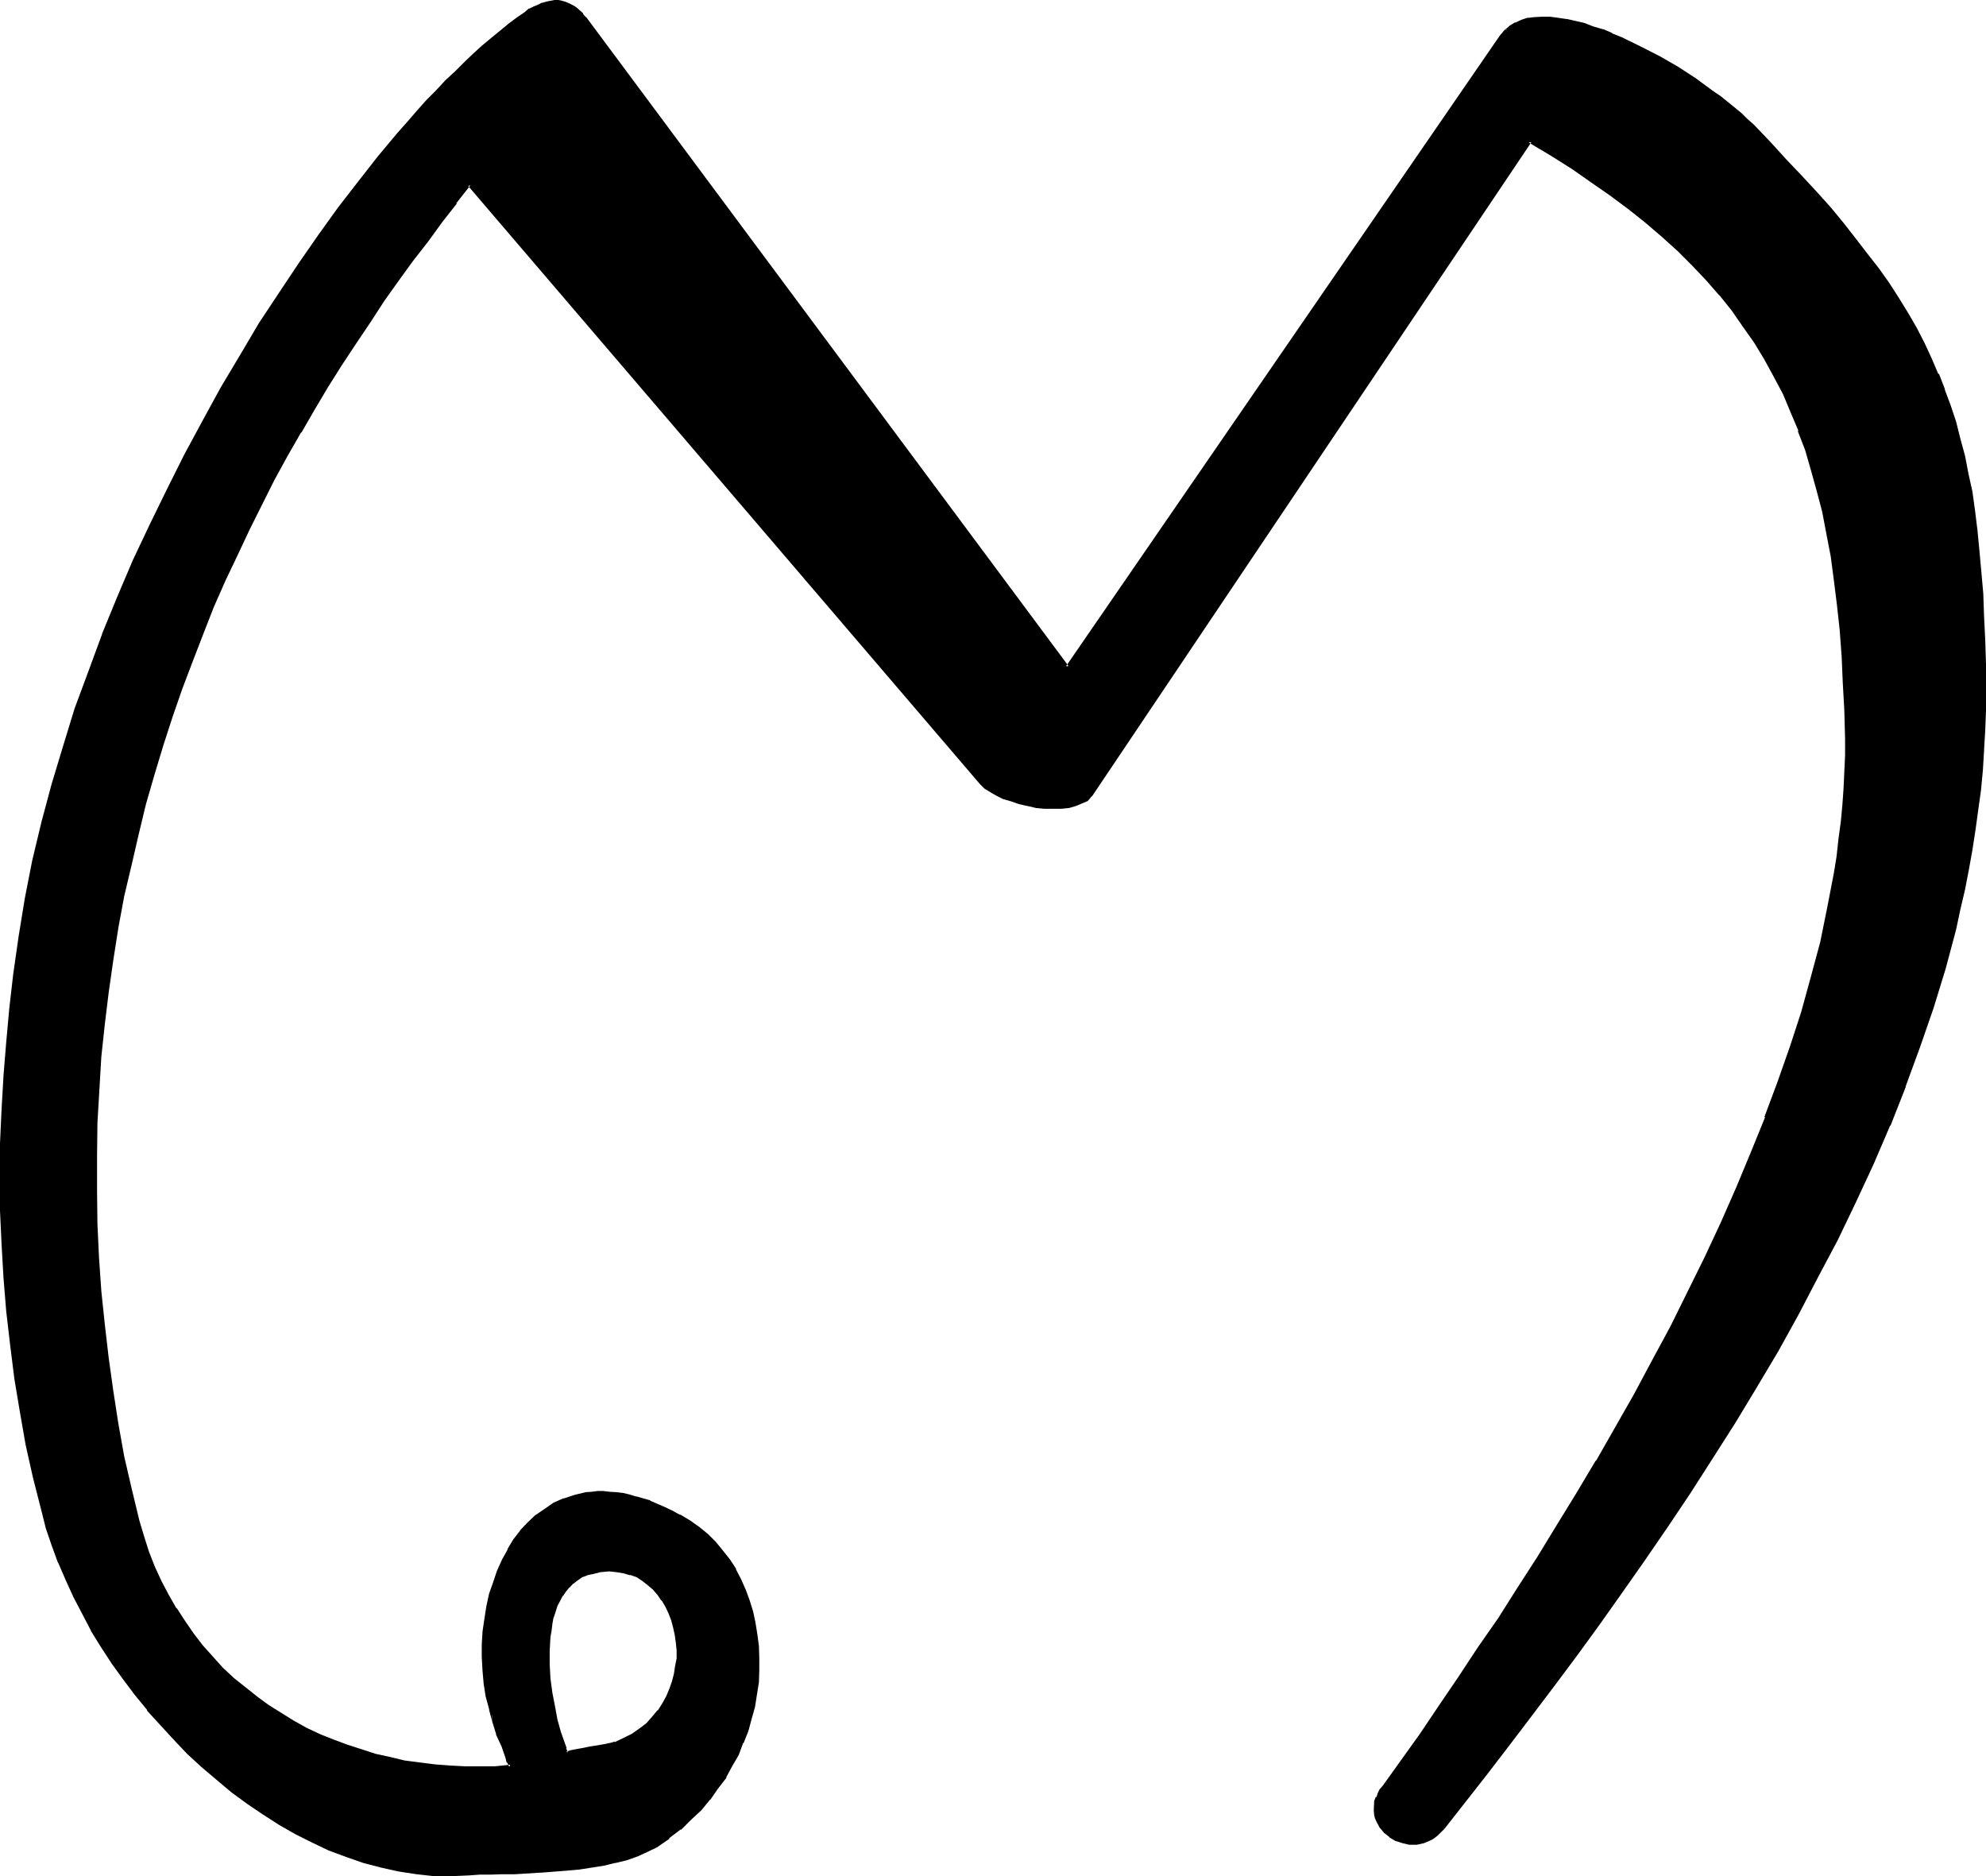 <?xml version="1.0" encoding="UTF-8" standalone="no"?>
<svg
   version="1.0"
   width="129.946mm"
   height="122.733mm"
   id="svg5"
   sodipodi:docname="Magi Z.wmf"
   xmlns:inkscape="http://www.inkscape.org/namespaces/inkscape"
   xmlns:sodipodi="http://sodipodi.sourceforge.net/DTD/sodipodi-0.dtd"
   xmlns="http://www.w3.org/2000/svg"
   xmlns:svg="http://www.w3.org/2000/svg">
  <sodipodi:namedview
     id="namedview5"
     pagecolor="#ffffff"
     bordercolor="#000000"
     borderopacity="0.25"
     inkscape:showpageshadow="2"
     inkscape:pageopacity="0.0"
     inkscape:pagecheckerboard="0"
     inkscape:deskcolor="#d1d1d1"
     inkscape:document-units="mm" />
  <defs
     id="defs1">
    <pattern
       id="WMFhbasepattern"
       patternUnits="userSpaceOnUse"
       width="6"
       height="6"
       x="0"
       y="0" />
  </defs>
  <path
     style="fill:#000000;fill-opacity:1;fill-rule:evenodd;stroke:none"
     d="m 356.832,451.872 -0.768,0.768 -0.672,0.672 -0.768,0.672 -0.96,0.672 -1.632,0.576 -1.824,0.384 h -1.632 l -1.728,-0.192 -1.632,-0.672 -1.248,-0.768 -1.344,-1.152 -1.152,-1.248 -0.768,-1.344 -0.192,-0.768 -0.288,-0.864 v -0.768 -0.768 l 0.192,-1.824 0.288,-0.768 0.48,-0.96 0.48,-0.864 0.672,-0.96 4.512,-6.336 4.704,-6.624 4.704,-6.72 4.8,-7.104 4.896,-7.104 4.8,-7.488 4.896,-7.392 4.8,-7.776 4.992,-7.776 4.704,-7.872 4.896,-8.16 4.608,-8.16 4.704,-8.256 4.512,-8.448 4.512,-8.352 4.224,-8.64 4.416,-8.544 3.84,-8.544 3.84,-8.736 3.552,-8.544 3.552,-8.736 3.264,-8.736 2.88,-8.736 2.784,-8.736 2.592,-8.544 2.112,-8.736 1.92,-8.544 1.632,-8.448 0.672,-4.128 0.48,-4.224 0.48,-4.224 0.288,-4.224 0.384,-4.128 0.288,-4.128 0.192,-4.128 v -4.032 l -0.384,-7.104 -0.096,-6.816 -0.576,-6.816 -0.48,-6.24 -0.576,-6.336 -0.672,-5.952 -0.768,-5.856 -1.056,-5.664 -1.056,-5.472 -1.344,-5.184 -1.44,-5.184 -1.44,-4.8 -1.824,-4.896 -1.728,-4.512 -2.112,-4.512 -2.304,-4.416 -2.208,-4.32 -2.592,-4.032 -2.592,-4.032 -2.88,-3.936 -3.072,-3.84 -3.264,-3.744 -3.552,-3.648 -3.552,-3.648 -3.84,-3.552 -4.128,-3.36 -4.32,-3.36 -4.32,-3.456 -4.896,-3.168 -4.8,-3.456 -5.184,-3.168 -5.376,-3.456 -108.768,161.76 -0.288,0.48 -0.672,0.576 -1.152,0.768 -1.536,0.672 -1.632,0.288 -1.824,0.192 -1.92,0.096 -2.112,-0.096 -2.112,-0.192 -2.112,-0.288 -2.112,-0.48 -1.92,-0.672 -1.92,-0.672 -1.728,-0.768 -1.536,-0.96 -1.44,-1.056 -1.152,-0.96 -126.336,-147.84 -3.552,4.512 -3.552,4.512 -3.552,4.704 -3.552,4.896 -3.552,4.8 -3.552,5.184 -3.552,5.184 -3.36,5.184 -3.648,5.28 -3.36,5.664 -3.36,5.568 -3.264,5.568 -3.36,5.856 -3.264,5.952 -3.072,6.144 -3.072,6.144 -3.072,6.336 -2.88,6.336 -2.88,6.432 -2.784,6.624 -2.592,6.816 -2.592,6.72 -2.4,7.104 -2.304,7.104 -2.112,7.2 -2.112,7.2 -1.92,7.584 -1.728,7.488 -1.632,7.776 -1.44,7.68 -1.344,8.16 -1.056,7.872 -1.152,8.064 -0.672,8.064 -0.672,8.16 -0.48,8.16 -0.096,8.256 v 8.448 l 0.096,8.256 0.48,8.256 0.48,8.352 0.864,8.256 0.96,8.256 1.152,8.256 1.248,8.16 1.632,7.968 1.728,8.064 2.016,7.968 1.056,3.84 1.344,3.84 1.44,3.744 1.632,3.552 1.728,3.36 2.016,3.456 2.016,3.168 2.112,3.072 2.304,2.976 2.592,2.688 2.4,2.784 2.784,2.4 2.688,2.4 2.976,2.304 2.88,2.304 3.072,1.92 3.264,1.728 3.168,1.824 3.264,1.632 3.36,1.44 3.456,1.248 3.552,1.152 3.552,0.96 3.552,0.96 3.648,0.864 3.552,0.48 3.936,0.48 3.744,0.288 3.648,0.192 h 3.744 l 3.744,-0.192 3.84,-0.288 -0.48,-0.96 -0.48,-1.344 -0.96,-2.688 -1.152,-2.976 -0.96,-3.072 -0.96,-3.072 -0.672,-3.168 -0.48,-3.264 -0.288,-3.072 -0.192,-3.36 v -3.072 l 0.192,-3.264 0.288,-3.072 0.672,-3.072 0.672,-3.072 0.768,-2.88 1.152,-2.784 1.152,-2.592 1.248,-2.592 1.44,-2.4 1.824,-2.208 1.728,-2.016 1.92,-1.728 2.112,-1.632 2.304,-1.248 2.4,-1.344 2.784,-0.768 2.592,-0.48 1.44,-0.192 1.44,-0.192 h 1.44 1.632 l 1.632,0.384 1.44,0.096 1.632,0.384 1.728,0.288 1.632,0.672 1.824,0.48 3.552,1.44 1.728,0.96 1.92,0.96 2.496,1.44 2.208,1.632 2.112,1.824 1.92,1.92 1.824,2.112 1.632,2.208 1.44,2.304 1.248,2.4 1.344,2.592 0.96,2.592 0.768,2.784 0.672,2.688 0.48,2.88 0.288,2.784 v 3.072 2.88 l -0.096,2.976 -0.384,3.072 -0.576,3.072 -0.672,2.88 -0.96,2.88 -1.152,3.072 -1.248,2.784 -1.536,2.88 -1.536,2.784 -1.824,2.688 -2.112,2.592 -2.112,2.592 -2.4,2.4 -2.592,2.496 -2.784,2.112 -2.976,2.112 -2.304,1.248 -2.4,0.96 -2.784,0.96 -2.784,0.864 -2.88,0.48 -3.072,0.576 -3.072,0.384 -3.072,0.288 -6.432,0.48 -6.144,0.384 -3.072,0.096 h -2.88 -2.784 l -2.592,0.192 -4.32,0.192 h -4.416 l -4.32,-0.384 -4.416,-0.768 -4.32,-0.864 -4.224,-1.056 -4.224,-1.632 -4.32,-1.632 -4.032,-1.824 -4.224,-2.016 -4.032,-2.304 -3.84,-2.592 -4.128,-2.784 -3.648,-2.688 -3.744,-3.072 -3.744,-3.072 -3.552,-3.456 -3.36,-3.552 -3.264,-3.36 -3.168,-3.744 -3.072,-3.648 -2.976,-4.032 -2.688,-3.936 -2.592,-4.032 -2.4,-4.032 -2.496,-4.224 -2.112,-4.224 -1.92,-4.032 -1.728,-4.32 -1.536,-4.224 -1.44,-4.224 -1.056,-4.128 -2.112,-8.16 -1.824,-8.16 -1.44,-8.256 -1.44,-8.256 -1.152,-8.256 -0.768,-8.256 -0.672,-8.256 -0.48,-8.352 -0.288,-8.256 -0.192,-8.256 0.192,-8.352 0.288,-8.448 0.48,-8.256 0.672,-8.352 0.768,-8.448 0.96,-8.352 0.48,-4.704 0.672,-4.704 1.632,-9.408 1.92,-9.312 2.304,-9.408 2.4,-9.408 2.688,-9.312 3.072,-9.216 3.264,-9.408 3.552,-9.216 3.744,-9.024 3.84,-9.024 4.032,-8.736 4.224,-8.928 4.416,-8.544 4.512,-8.352 4.512,-8.16 4.704,-8.064 4.8,-7.776 4.896,-7.584 4.8,-7.2 4.896,-7.2 4.992,-6.624 4.8,-6.432 4.896,-6.144 4.8,-5.76 2.496,-2.784 2.208,-2.784 2.4,-2.592 2.496,-2.4 2.208,-2.4 2.4,-2.4 2.304,-2.112 2.304,-2.112 2.016,-1.92 2.304,-2.016 2.112,-1.728 2.112,-1.824 2.112,-1.44 1.92,-1.44 1.152,-0.672 0.96,-0.576 1.152,-0.48 0.96,-0.384 0.96,-0.288 0.96,-0.192 0.96,-0.192 h 0.96 l 0.768,0.192 1.056,0.192 0.768,0.288 0.768,0.48 0.864,0.48 0.768,0.864 0.864,0.576 0.576,1.056 119.424,160.416 107.52,-156.096 0.96,-1.248 1.152,-1.056 1.44,-0.768 1.44,-0.48 1.44,-0.48 1.824,-0.192 1.728,-0.096 h 1.92 l 2.016,0.096 2.016,0.384 2.112,0.48 2.304,0.576 2.208,0.672 2.304,0.864 2.304,0.96 2.208,0.96 4.896,2.208 4.608,2.496 4.608,2.688 4.32,2.784 4.032,2.88 1.92,1.44 3.552,2.976 1.632,1.248 1.44,1.44 1.44,1.344 4.224,4.32 4.032,4.224 3.744,4.032 3.744,4.032 3.36,3.84 3.264,3.936 3.072,3.744 2.88,3.648 2.784,3.744 2.592,3.744 2.4,3.552 2.208,3.648 2.112,3.744 2.016,3.744 1.728,3.744 1.632,3.84 1.632,3.84 1.248,3.936 1.344,4.032 1.056,4.224 1.152,4.128 0.96,4.416 0.864,4.512 0.576,4.704 0.672,4.8 0.672,5.088 0.48,5.088 0.288,5.376 0.192,5.664 0.288,5.76 0.192,6.144 v 6.336 4.896 l -0.192,4.992 -0.096,4.8 -0.384,4.992 -0.48,4.896 -0.576,4.992 -0.672,4.896 -0.864,4.992 -0.96,4.8 -0.96,4.896 -1.152,4.992 -1.056,4.8 -2.592,9.696 -2.976,9.888 -3.168,9.504 -3.552,9.696 -3.936,9.696 -4.032,9.408 -4.32,9.504 -4.512,9.216 -4.896,9.408 -4.8,9.216 -5.184,9.024 -5.184,8.928 -5.376,8.832 -5.472,8.64 -5.664,8.544 -5.472,8.352 -5.664,8.256 -5.664,8.256 -5.76,7.968 -5.568,7.68 -5.664,7.584 -5.664,7.296 -5.472,7.296 -5.28,6.912 -5.376,6.816 z m -210.336,-63.168 -1.536,0.48 -1.248,0.48 -1.152,0.768 -1.152,0.864 -0.96,0.96 -0.768,0.96 -0.864,1.152 -0.576,1.248 -0.672,1.344 -0.48,1.44 -0.48,1.44 -0.288,1.632 -0.384,1.44 -0.192,1.824 -0.288,3.36 v 3.36 l 0.288,3.552 0.384,3.552 0.672,3.456 0.768,3.168 0.768,3.072 0.864,2.784 0.48,1.248 0.48,1.344 0.48,-0.192 0.48,-0.192 1.248,-0.288 1.824,-0.288 1.728,-0.384 1.824,-0.48 1.824,-0.288 1.44,-0.192 0.576,-0.096 0.48,-0.192 2.304,-0.96 2.112,-1.152 1.92,-1.248 1.824,-1.344 1.44,-1.632 1.248,-1.632 1.152,-1.536 0.96,-1.824 0.96,-1.92 0.672,-1.92 0.48,-2.016 0.288,-1.92 0.192,-1.92 v -1.92 -1.92 l -0.288,-2.016 -0.384,-1.92 -0.576,-1.728 -0.672,-1.824 -0.864,-1.632 -0.768,-1.536 -1.152,-1.536 -1.152,-1.248 -1.248,-1.152 -1.44,-1.152 -1.44,-0.768 -1.632,-0.672 -1.824,-0.48 -1.728,-0.288 h -1.824 -2.112 z"
     id="path1" />
  <path
     style="fill:#000000;fill-opacity:1;fill-rule:evenodd;stroke:none"
     d="m 146.496,388.224 h -0.192 l -1.344,0.48 h -0.096 l -1.344,0.672 -1.248,0.576 -0.96,0.864 -0.192,0.096 -0.96,1.056 -0.864,1.056 H 139.2 l -0.864,1.152 -0.576,1.344 -0.672,1.248 -0.48,1.44 -0.48,1.44 v 0.192 l -0.384,1.44 -0.288,1.632 -0.192,1.632 -0.096,3.36 v 3.552 l 0.096,3.552 v 0.192 l 0.48,3.36 0.672,3.552 0.672,3.264 0.768,3.072 1.344,4.032 0.096,0.192 0.672,1.44 0.672,-0.192 0.672,-0.288 1.248,-0.384 1.632,-0.096 1.728,-0.48 1.824,-0.384 1.824,-0.288 2.016,-0.48 h 0.192 0.48 l 2.4,-1.152 2.016,-1.152 h 0.096 l 1.92,-1.248 1.632,-1.44 h 0.192 l 1.44,-1.44 1.344,-1.632 1.248,-1.824 0.96,-1.728 0.864,-1.92 0.768,-2.016 0.48,-1.92 0.192,-1.92 0.288,-2.112 v -1.92 l -0.192,-1.92 v -0.192 l -0.096,-1.824 -0.48,-1.92 v -0.096 l -0.48,-1.824 -0.672,-1.728 h -0.192 l -0.672,-1.632 -0.96,-1.632 -1.056,-1.44 -1.152,-1.44 -1.344,-1.152 h -0.096 l -1.344,-1.152 -1.44,-0.768 h -0.192 l -1.536,-0.672 v -0.192 l -1.824,-0.48 -1.728,-0.288 h -0.192 -1.824 l -2.112,0.096 -2.016,0.384 0.096,0.96 1.92,-0.48 2.112,-0.192 1.824,0.192 1.728,0.288 1.632,0.48 v -0.096 l 1.632,0.576 1.44,0.96 1.344,1.056 1.248,1.056 1.152,1.344 0.96,1.44 v -0.192 l 0.96,1.632 0.768,1.632 0.672,1.728 0.48,1.824 0.384,1.728 0.288,2.016 0.192,1.92 v 1.92 l -0.384,1.92 -0.288,1.92 -0.48,1.824 -0.672,1.92 -0.768,1.824 -0.96,1.728 -1.152,1.824 v -0.192 l -1.344,1.632 -1.44,1.632 -1.632,1.248 -1.92,1.344 -2.112,1.056 -2.208,1.056 0.096,-0.192 -0.576,0.192 h 0.096 l -2.208,0.48 -1.632,0.288 -1.92,0.288 -1.824,0.384 -1.632,0.288 -1.44,0.288 -0.48,0.192 -0.48,0.192 0.48,0.096 -0.48,-1.056 0.192,0.096 -1.44,-4.032 -0.864,-3.072 -0.576,-3.168 -0.672,-3.456 -0.48,-3.552 -0.192,-3.552 v -3.36 l 0.192,-3.36 0.288,-1.632 0.192,-1.632 0.288,-1.632 v 0.192 l 0.48,-1.44 0.48,-1.536 0.672,-1.248 0.672,-1.344 v 0.192 l 0.768,-1.152 0.864,-1.056 v 0.096 l 0.96,-1.056 v 0.096 l 0.96,-0.768 1.248,-0.864 1.344,-0.48 h -0.192 l 1.44,-0.288 z"
     id="path2" />
  <path
     style="fill:#000000;fill-opacity:1;fill-rule:evenodd;stroke:none"
     d="m 356.544,451.584 -0.864,0.768 -0.576,0.864 v -0.192 l -0.864,0.672 -0.768,0.48 -1.632,0.768 -1.632,0.192 h -1.632 l -1.536,-0.192 -1.536,-0.672 v 0.192 l -1.44,-0.96 v 0.192 l -1.248,-1.152 h 0.192 l -1.152,-1.152 h 0.096 l -0.768,-1.248 -0.288,-0.864 -0.192,-0.672 -0.192,-0.768 v -0.768 l 0.384,-1.632 0.288,-0.864 h -0.192 l 0.48,-0.768 0.48,-0.96 0.672,-0.864 4.512,-6.24 4.704,-6.624 4.704,-7.008 4.8,-6.912 4.896,-7.296 4.8,-7.296 4.896,-7.584 4.8,-7.584 5.088,-7.872 4.8,-7.968 4.704,-8.064 4.8,-8.256 4.608,-8.256 4.512,-8.352 4.512,-8.448 4.32,-8.544 4.224,-8.544 4.032,-8.544 3.744,-8.736 3.744,-8.544 3.36,-8.736 h 0.192 l 3.072,-8.736 3.072,-8.736 2.688,-8.736 2.4,-8.544 2.304,-8.736 1.824,-8.544 1.536,-8.64 0.672,-4.128 0.672,-4.224 0.48,-4.224 0.288,-4.224 0.384,-4.032 v -0.096 l 0.288,-4.128 v -4.128 -4.032 l -0.192,-7.104 -0.096,-6.816 -0.48,-6.816 -0.576,-6.432 -0.576,-6.144 -0.672,-5.952 -0.96,-5.856 -0.96,-5.664 -1.152,-5.472 -1.248,-5.376 -1.344,-4.992 -1.632,-4.992 -1.632,-4.896 h -0.096 l -1.824,-4.608 -2.112,-4.608 -2.112,-4.32 -2.4,-4.224 -2.4,-4.224 -2.784,-4.032 -2.88,-3.84 -3.072,-3.84 -3.264,-3.744 -3.552,-3.744 -3.552,-3.552 -3.84,-3.552 -4.032,-3.36 -0.192,-0.192 -4.224,-3.264 -4.512,-3.36 -4.704,-3.36 -4.8,-3.264 -5.184,-3.36 -5.856,-3.456 -108.864,162.144 0.192,-0.192 -0.48,0.48 -0.672,0.48 h 0.096 l -1.248,0.864 h 0.192 l -1.632,0.48 h 0.192 l -1.824,0.288 h 0.192 l -1.92,0.288 h 0.096 -1.92 -2.112 l -2.112,-0.288 -2.112,-0.288 h 0.192 l -2.112,-0.48 -1.92,-0.672 -1.92,-0.672 -1.824,-0.768 h 0.192 l -1.632,-0.864 -1.248,-0.96 -1.152,-0.96 -126.72,-148.224 -3.84,4.896 -3.552,4.512 -3.552,4.896 -3.552,4.8 -3.552,4.896 -3.552,4.992 -3.648,5.184 -3.36,5.28 -3.552,5.376 -3.36,5.472 -3.456,5.664 -3.36,5.664 -3.264,5.76 -3.168,6.048 -3.264,6.144 -3.072,5.952 -3.072,6.336 -2.784,6.432 -2.88,6.432 -2.688,6.624 -2.784,6.816 -2.592,6.912 -2.304,7.008 -2.4,7.104 -2.112,7.296 -2.112,7.2 -1.92,7.488 -1.728,7.584 -1.632,7.776 -1.44,7.68 -1.344,7.968 -1.152,8.064 -0.96,7.968 -0.768,8.064 v 0.096 l -0.672,8.16 -0.288,8.16 -0.192,8.256 v 8.448 l 0.192,8.256 0.288,8.256 0.48,8.352 0.864,8.448 0.96,8.16 1.152,8.256 1.44,8.064 1.44,8.16 1.728,8.064 2.016,7.776 1.056,4.032 1.344,3.648 V 384 l 1.44,3.744 h 0.192 l 1.632,3.552 1.728,3.552 1.92,3.264 1.92,3.168 2.304,3.072 2.304,2.88 v 0.192 l 2.496,2.784 2.592,2.592 2.592,2.592 2.784,2.4 0.192,0.192 2.88,2.208 2.88,2.112 3.072,1.92 3.072,1.92 h 0.192 l 3.264,1.632 3.168,1.632 3.456,1.44 3.552,1.344 3.36,1.056 3.552,1.152 3.744,0.864 3.552,0.768 3.648,0.672 3.744,0.48 3.744,0.288 h 0.192 3.648 l 3.744,0.192 3.744,-0.192 h 0.096 l 4.416,-0.288 -0.864,-1.824 0.192,0.192 -0.48,-1.248 -0.96,-2.784 h -0.192 l -1.056,-2.88 -1.056,-3.072 -0.768,-3.072 v 3.168 l 0.96,3.072 v 0.192 l 1.344,2.88 0.96,2.784 0.288,1.152 0.192,0.096 0.48,1.056 0.288,-0.576 -3.84,0.384 h -3.744 -3.744 l -3.648,-0.192 -3.744,-0.288 -3.744,-0.48 -3.744,-0.48 -3.552,-0.864 -3.552,-0.768 -3.552,-1.152 -3.552,-1.152 -3.36,-1.248 -3.36,-1.344 -3.264,-1.536 -3.264,-1.824 -3.072,-1.92 -3.072,-1.92 -2.88,-2.112 -2.88,-2.304 -2.784,-2.208 -2.784,-2.592 -2.496,-2.784 -2.496,-2.784 -2.208,-2.88 -2.112,-3.072 -2.112,-3.264 v 0.192 l -1.92,-3.36 -1.824,-3.456 -1.632,-3.552 -1.44,-3.648 -1.248,-3.936 -1.152,-3.84 -1.92,-7.968 -1.824,-7.872 -1.44,-8.064 -1.248,-8.064 -1.152,-8.256 -0.96,-8.256 L 25.056,319.2 24.48,310.848 24.096,302.592 24,294.336 v -8.448 l 0.096,-8.256 0.48,-8.16 0.48,-8.16 0.864,-8.064 0.96,-7.872 1.152,-8.064 1.248,-7.968 1.44,-7.776 1.824,-7.68 1.728,-7.488 1.824,-7.584 2.112,-7.296 2.208,-7.296 2.304,-7.104 2.4,-6.912 2.592,-6.816 2.592,-6.72 2.592,-6.624 2.88,-6.528 2.976,-6.24 2.976,-6.336 3.072,-6.144 3.072,-6.144 3.264,-5.952 3.36,-5.856 v 0.192 l 3.264,-5.664 3.36,-5.664 3.456,-5.472 3.552,-5.376 3.552,-5.28 3.36,-5.184 3.552,-4.992 3.552,-4.896 3.744,-4.8 3.552,-4.896 3.552,-4.512 H 112.8 l 3.552,-4.512 -0.576,0.192 126.528,147.84 0.96,0.96 0.192,0.192 1.248,0.768 1.632,0.96 1.728,0.864 2.016,0.576 1.92,0.672 2.112,0.48 h 0.096 l 2.016,0.48 2.016,0.192 h 0.192 2.112 1.92 l 1.824,-0.192 h 0.096 l 1.632,-0.48 1.632,-0.672 1.344,-0.576 0.576,-0.672 0.384,-0.48 h 0.096 l 108.672,-161.76 -0.672,0.096 5.472,3.264 5.184,3.264 4.8,3.36 4.704,3.264 4.512,3.36 4.224,3.36 4.032,3.456 3.936,3.552 3.552,3.552 3.552,3.744 3.168,3.648 V 72.96 l 3.072,3.84 2.784,4.032 2.784,3.936 2.496,4.128 2.304,4.224 2.304,4.32 1.92,4.608 1.92,4.512 h -0.192 l 1.824,4.704 1.44,4.992 1.44,5.184 1.344,5.088 1.056,5.568 1.056,5.472 0.768,5.856 0.768,6.144 0.672,6.144 0.48,6.432 v -0.192 l 0.288,6.816 0.384,6.816 0.192,7.104 v 4.032 l -0.192,4.128 -0.192,4.128 -0.288,4.032 -0.384,4.128 -0.576,4.224 -0.48,4.416 -0.672,4.128 -1.632,8.448 -1.728,8.544 -2.304,8.544 -2.4,8.736 -2.784,8.544 -3.072,8.736 -3.264,8.736 h 0.192 l -3.552,8.736 -3.552,8.544 -3.84,8.736 -4.032,8.64 -4.224,8.544 -4.224,8.544 -4.512,8.352 -4.512,8.448 -4.704,8.256 -4.704,8.256 v -0.192 l -4.8,8.064 -4.896,7.968 -4.8,7.872 -4.896,7.584 -4.8,7.584 -5.088,7.296 -4.8,7.296 -4.704,6.912 -4.704,7.008 -4.608,6.432 -4.608,6.432 -0.768,0.864 -0.48,0.96 -0.288,0.96 h -0.192 l -0.384,0.96 -0.096,1.824 v 0.768 l 0.096,0.96 0.192,0.768 0.384,0.864 0.768,1.44 1.152,1.344 1.248,0.96 v 0.096 l 1.44,0.864 1.824,0.576 1.632,0.384 h 0.096 1.824 l 1.728,-0.384 1.824,-0.768 0.768,-0.48 0.864,-0.672 0.096,-0.096 0.672,-0.672 0.864,-0.864 z"
     id="path3" />
  <path
     style="fill:#000000;fill-opacity:1;fill-rule:evenodd;stroke:none"
     d="m 121.728,422.496 -0.672,-3.072 -0.48,-3.264 -0.48,-3.264 v 0.192 -3.36 -3.072 l 0.192,-3.264 0.288,-3.072 0.48,-3.072 v 0.192 l 0.864,-3.072 0.768,-2.88 0.96,-2.784 1.152,-2.592 1.44,-2.592 1.44,-2.4 1.632,-2.112 1.824,-1.92 1.92,-1.824 2.112,-1.632 2.208,-1.248 2.304,-1.152 2.592,-0.768 2.688,-0.48 1.344,-0.384 h 1.44 1.44 1.632 -0.192 l 1.632,0.192 1.632,0.288 1.632,0.384 1.632,0.288 1.536,0.48 1.824,0.672 v -0.192 l 3.552,1.44 1.824,0.96 1.92,0.96 2.4,1.536 2.304,1.536 h -0.192 l 2.112,1.824 1.92,1.92 1.728,2.112 v -0.192 l 1.632,2.304 1.44,2.4 v -0.096 l 1.344,2.4 1.152,2.592 v -0.192 l 0.96,2.784 0.768,2.592 0.672,2.88 v -0.192 l 0.48,2.88 0.288,2.976 v -0.192 l 0.192,3.072 v 2.88 -0.096 l -0.288,3.072 -0.384,3.072 -0.48,2.88 -0.768,2.88 -0.96,3.072 -0.96,2.976 v -0.192 l -1.344,2.88 -1.44,2.88 -1.632,2.784 -1.728,2.592 -2.112,2.784 v -0.192 l -2.112,2.592 -2.4,2.4 -2.592,2.4 -2.784,2.304 v -0.192 l -3.072,2.112 h 0.192 l -2.304,1.344 -2.4,0.96 -2.592,0.768 -2.88,0.864 h 0.096 l -2.88,0.576 -3.072,0.48 -3.072,0.48 -3.168,0.384 -6.336,0.48 -6.144,0.096 -3.072,0.192 h -2.88 l -2.784,0.192 -2.592,0.192 -4.32,0.096 -4.416,-0.096 h 0.192 l -4.416,-0.384 -4.32,-0.672 -4.32,-0.96 -4.224,-1.056 -4.416,-1.536 h 0.192 l -4.224,-1.536 -4.224,-1.824 -4.128,-2.304 -4.032,-2.208 h 0.096 l -4.032,-2.4 -3.84,-2.784 -3.936,-2.784 -3.648,-3.072 h 0.096 l -3.648,-3.072 -3.552,-3.36 -3.456,-3.36 -3.36,-3.552 -3.072,-3.744 -3.072,-3.744 h 0.192 l -3.072,-3.84 -2.784,-3.936 -2.592,-4.032 -2.4,-4.032 -2.304,-4.128 -2.208,-4.224 -1.92,-4.032 -1.824,-4.416 0.192,0.192 -1.632,-4.224 -1.344,-4.32 -1.248,-4.224 -1.92,-8.064 -1.824,-8.256 -1.632,-8.064 -1.248,-8.256 -1.152,-8.256 -0.96,-8.256 -0.672,-8.256 -0.48,-8.352 -0.096,-8.256 -0.192,-8.256 0.192,-8.352 0.096,-8.448 0.48,-8.256 0.672,-8.352 0.768,-8.448 1.056,-8.352 0.576,-4.608 0.672,-4.608 1.632,-9.408 1.92,-9.408 2.112,-9.312 2.592,-9.408 2.688,-9.312 3.072,-9.408 3.264,-9.216 3.36,-9.216 v 0.192 l 3.744,-9.216 3.936,-9.12 4.032,-8.64 4.128,-8.736 4.416,-8.736 4.512,-8.256 4.704,-8.256 4.704,-7.872 4.608,-7.968 4.896,-7.392 4.8,-7.488 5.088,-6.912 4.8,-6.816 4.896,-6.432 4.8,-6.144 4.896,-5.856 v 0.192 l 2.4,-2.784 2.208,-2.688 2.496,-2.592 2.4,-2.496 2.304,-2.4 2.208,-2.4 2.304,-2.112 2.208,-2.112 2.304,-1.92 2.112,-1.92 2.112,-1.824 2.208,-1.728 v 0.096 l 1.92,-1.536 2.112,-1.536 0.96,-0.576 1.152,-0.672 0.96,-0.48 0.96,-0.288 0.96,-0.192 1.056,-0.192 0.768,-0.096 h 0.96 -0.192 l 0.96,0.096 0.864,0.192 0.768,0.288 0.864,0.384 0.768,0.576 -0.192,-0.096 0.864,0.576 0.768,0.864 0.672,0.768 119.712,160.992 107.808,-156.48 0.96,-1.248 1.152,-0.96 -1.824,0.48 -0.96,1.152 -0.096,0.096 -107.328,156 h 0.672 L 144.96,4.224 h -0.096 L 144.192,3.456 V 3.264 L 143.424,2.592 142.56,1.824 141.792,1.344 140.832,0.864 139.968,0.48 139.008,0.192 138.048,0 h -0.96 l -0.96,0.192 -0.96,0.192 -0.96,0.288 h -0.192 l -0.96,0.48 -1.152,0.48 -0.96,0.48 h -0.192 l -0.96,0.864 -2.112,1.44 -1.92,1.44 -2.208,1.824 -2.112,1.728 -2.304,1.92 -2.112,1.92 -2.208,2.112 -2.304,2.304 -2.4,2.208 -2.304,2.496 -2.4,2.4 -2.304,2.592 -2.4,2.784 -2.4,2.688 -4.896,5.856 -4.8,6.144 -4.992,6.432 -4.896,6.816 -4.8,6.912 -4.992,7.488 -4.896,7.392 -4.704,7.968 -4.704,7.872 -4.512,8.256 -4.512,8.352 -4.32,8.64 -4.224,8.64 -4.224,8.928 -3.84,9.024 -3.744,9.12 v 0.096 l -3.36,9.12 -3.456,9.312 -2.88,9.408 -2.784,9.216 -2.496,9.312 -2.304,9.6 -1.824,9.312 -1.536,9.408 -0.672,4.704 -0.672,4.704 -0.96,8.352 -0.768,8.448 -0.672,8.256 v 0.096 L 0.384,274.272 0,282.72 v 8.352 8.256 l 0.384,8.256 0.48,8.352 0.672,8.256 0.96,8.256 1.056,8.448 1.344,8.064 1.44,8.256 1.824,8.16 2.112,8.256 1.056,4.224 1.44,4.224 1.536,4.224 0.096,0.096 1.824,4.224 1.92,4.224 2.112,4.032 2.208,4.224 v 0.096 l 2.496,4.032 2.688,4.128 2.784,3.84 2.88,3.84 3.072,3.744 v 0.192 l 3.264,3.552 3.264,3.552 3.36,3.552 3.552,3.264 3.744,3.168 3.648,3.072 3.936,2.88 3.84,2.592 4.032,2.592 4.032,2.304 4.224,2.112 4.032,1.92 4.416,1.632 4.128,1.44 4.416,1.152 4.32,0.96 4.416,0.672 4.32,0.48 h 4.416 l 4.32,-0.192 2.592,-0.192 h 2.784 l 2.88,-0.096 h 3.072 l 6.144,-0.384 h 0.192 l 6.24,-0.48 3.264,-0.288 3.072,-0.48 3.072,-0.48 2.688,-0.672 h 0.192 l 2.784,-0.672 2.688,-0.96 2.496,-1.152 2.208,-1.056 3.072,-2.112 v -0.192 l 2.784,-2.112 h 0.192 l 2.4,-2.4 2.592,-2.4 2.112,-2.592 h 0.096 l 1.92,-2.784 2.016,-2.592 v -0.192 l 1.44,-2.688 1.632,-2.784 1.056,-2.88 0.192,-0.192 1.152,-2.88 0.768,-2.88 0.864,-3.072 0.48,-3.072 0.48,-2.976 0.096,-3.072 v -2.88 l -0.096,-3.072 -0.384,-2.88 -0.48,-2.976 -0.576,-2.688 -0.864,-2.784 -0.96,-2.592 -1.152,-2.592 -1.248,-2.4 v -0.192 l -1.44,-2.208 -1.824,-2.304 -1.728,-2.112 -1.92,-1.92 -2.112,-1.728 -2.304,-1.632 -2.4,-1.44 h -0.192 l -1.728,-0.96 -2.016,-0.96 -3.552,-1.536 v -0.096 l -1.728,-0.48 -1.632,-0.48 h -0.192 l -1.536,-0.48 -1.632,-0.384 -1.632,-0.192 -1.632,-0.096 -1.632,-0.192 h -1.44 l -1.44,0.192 -1.44,0.096 -2.784,0.672 -2.592,0.864 h -0.192 l -2.4,1.056 -2.208,1.536 -2.112,1.44 -0.192,0.096 -1.92,1.824 -1.824,1.92 -0.096,0.192 -1.632,2.112 -1.44,2.4 v 0.192 l -1.344,2.4 -1.248,2.784 -0.96,2.88 -0.96,2.688 -0.672,3.072 -0.48,3.072 -0.48,3.264 -0.192,3.264 v 3.072 l 0.192,3.36 0.288,3.264 0.48,3.072 0.864,3.168 v 0.192 l 0.768,2.88 z"
     id="path4" />
  <path
     style="fill:#000000;fill-opacity:1;fill-rule:evenodd;stroke:none"
     d="M 373.824,7.008 V 7.2 l 1.248,-0.864 1.536,-0.672 1.44,-0.288 1.632,-0.288 1.728,-0.192 1.92,0.192 2.016,0.096 2.016,0.384 h -0.096 l 2.208,0.48 2.112,0.576 2.304,0.672 2.208,0.864 2.304,0.768 2.208,0.96 4.896,2.304 4.512,2.4 4.512,2.784 4.416,2.688 4.032,2.88 2.112,1.536 3.552,2.688 h -0.192 l 1.632,1.44 1.44,1.536 1.44,1.248 4.224,4.224 4.032,4.32 3.84,4.032 3.552,4.032 3.456,3.936 3.168,3.744 3.072,3.84 2.976,3.744 2.688,3.552 2.592,3.648 2.304,3.744 2.4,3.744 V 77.76 l 1.92,3.744 2.112,3.744 1.824,3.648 1.536,3.936 h -0.096 l 1.632,3.84 V 96.48 l 1.44,4.128 1.248,4.032 1.152,4.032 0.96,4.32 V 112.8 l 0.96,4.608 0.864,4.32 0.768,4.704 0.672,4.8 0.48,5.088 0.48,5.088 0.288,5.376 0.384,5.664 0.096,5.76 0.192,6.144 0.192,6.336 v 4.896 l -0.192,4.992 -0.288,4.8 -0.384,4.896 -0.48,4.992 -0.576,4.8 -0.672,5.088 -0.864,4.8 -0.768,4.992 -0.96,4.896 -1.152,4.8 -1.152,4.896 -2.592,9.792 -3.072,9.696 -3.168,9.696 -3.552,9.696 v -0.096 l -3.936,9.504 h 0.192 l -4.224,9.504 -4.32,9.6 -4.512,9.216 -4.704,9.312 -4.992,9.12 -5.088,9.216 V 333.6 l -5.28,8.832 -5.376,8.928 -5.28,8.736 -5.664,8.544 -5.472,8.448 -5.664,8.256 -5.856,8.064 -5.664,7.872 -5.664,7.776 -5.664,7.584 -5.472,7.488 -5.472,7.2 -5.472,7.008 -10.368,13.248 0.672,0.576 10.464,-13.344 5.376,-7.008 5.472,-7.2 5.664,-7.488 5.664,-7.584 5.664,-7.776 5.568,-7.872 5.664,-8.064 5.664,-8.256 5.664,-8.448 5.472,-8.544 5.568,-8.736 5.28,-8.736 5.376,-9.024 4.992,-9.024 4.8,-9.216 4.896,-9.216 4.512,-9.408 4.416,-9.504 4.032,-9.408 h 0.096 l 3.744,-9.504 v -0.192 l 3.552,-9.696 3.36,-9.696 2.976,-9.696 2.592,-9.696 1.056,-4.992 1.152,-4.896 0.96,-4.992 0.864,-4.8 0.768,-4.992 0.672,-4.896 0.672,-4.8 0.48,-5.088 0.288,-4.8 v -0.192 l 0.288,-4.8 0.192,-4.992 v -4.896 -6.336 l -0.192,-6.144 -0.288,-5.76 -0.192,-5.664 -0.48,-5.376 -0.48,-5.28 -0.48,-4.992 -0.576,-4.704 -0.672,-4.896 -0.96,-4.32 -0.864,-4.512 -1.152,-4.224 -1.056,-4.224 -1.344,-4.032 -1.44,-3.84 v -0.192 l -1.44,-3.744 h -0.192 l -1.632,-3.84 -1.728,-3.744 -1.92,-3.744 -2.112,-3.648 -2.304,-3.744 -2.4,-3.744 -2.592,-3.648 -2.784,-3.552 -2.88,-3.744 -3.072,-3.936 -3.168,-3.84 -3.456,-3.84 -3.744,-4.032 -3.84,-4.032 -3.84,-4.224 -4.224,-4.416 -1.44,-1.248 -1.44,-1.44 -1.632,-1.344 -3.552,-2.88 -2.112,-1.44 -4.032,-2.976 -4.416,-2.88 -4.512,-2.592 -4.704,-2.4 -4.704,-2.304 -2.4,-0.96 V 8.16 L 396.48,7.2 h -0.192 l -2.304,-0.672 -2.208,-0.864 -2.112,-0.48 -2.112,-0.48 h -0.192 l -1.92,-0.288 -2.112,-0.288 h -1.92 l -1.728,0.096 h -0.192 l -1.632,0.192 h -0.192 l -1.44,0.48 -1.44,0.672 h -0.192 l -1.248,0.768 -0.192,0.192 -1.152,0.96 z"
     id="path5" />
</svg>
